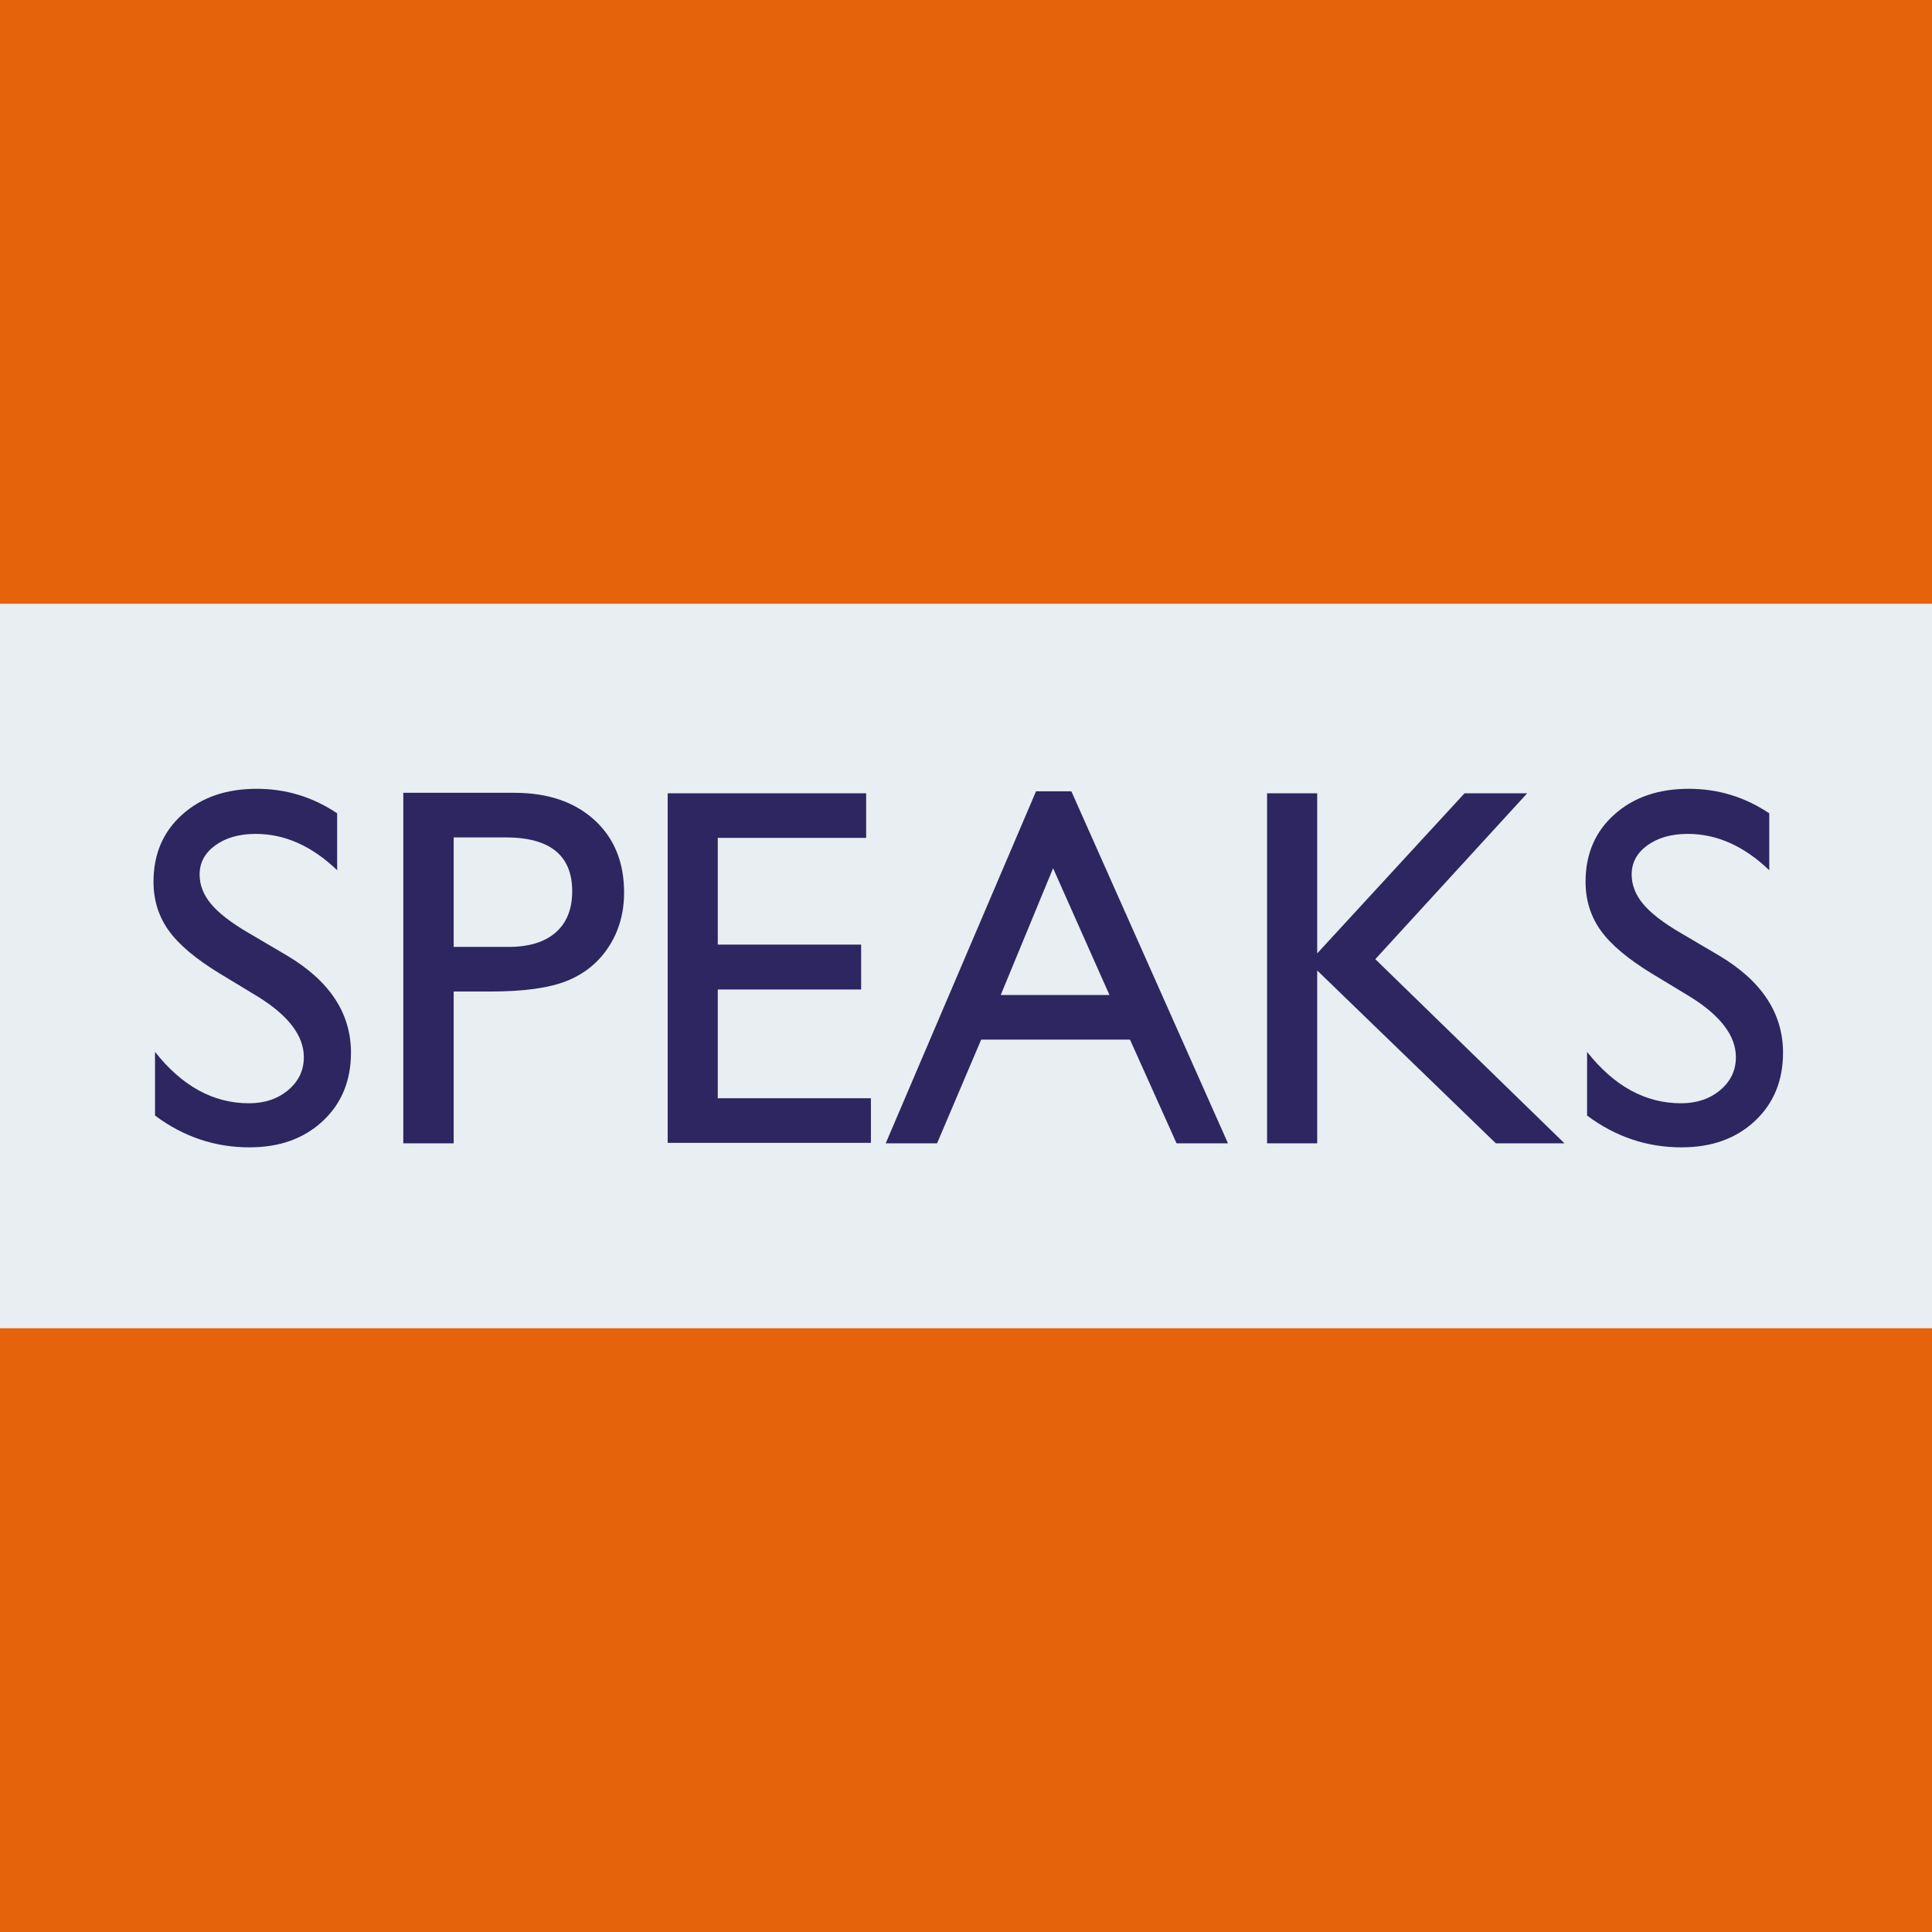 <?xml version="1.0" encoding="UTF-8"?>
<!DOCTYPE svg PUBLIC "-//W3C//DTD SVG 1.1//EN" "http://www.w3.org/Graphics/SVG/1.1/DTD/svg11.dtd">
<svg version="1.1" xmlns="http://www.w3.org/2000/svg" xmlns:xlink="http://www.w3.org/1999/xlink" width="512" height="512"  xml:space="preserve" id="appiconpaths">
    <!-- Generated by PaintCode (www.paintcodeapp.com) -->
    <rect id="appiconpaths-rectangle" stroke="none" fill="rgb(229, 99, 11)" x="0" y="0" width="512" height="512" />
    <rect id="appiconpaths-rectangle2" stroke="none" fill="rgb(233, 238, 242)" x="0" y="160" width="512" height="192" />
    <path id="appiconpaths-text" stroke="none" fill="rgb(45, 38, 96)" d="M 68.3,264.09 L 58.21,257.98 C 51.88,254.12 47.37,250.33 44.7,246.59 42.02,242.85 40.68,238.54 40.68,233.67 40.68,226.37 43.21,220.43 48.28,215.88 53.35,211.32 59.94,209.04 68.04,209.04 75.78,209.04 82.89,211.2 89.35,215.54 L 89.35,230.62 C 82.67,224.2 75.47,220.99 67.77,220.99 63.43,220.99 59.87,222 57.08,224.01 54.29,226.02 52.9,228.6 52.9,231.75 52.9,234.54 53.91,237.15 55.95,239.58 57.99,242.02 61.29,244.56 65.85,247.22 L 76.01,253.2 C 87.34,259.92 93.01,268.51 93.01,278.96 93.01,286.4 90.52,292.44 85.54,297.09 80.55,301.74 74.08,304.06 66.11,304.06 56.95,304.06 48.6,301.25 41.08,295.63 L 41.08,278.76 C 48.25,287.84 56.55,292.38 65.98,292.38 70.14,292.38 73.6,291.21 76.37,288.89 79.14,286.56 80.52,283.65 80.52,280.16 80.52,274.49 76.45,269.13 68.3,264.09 Z M 106.88,303 L 106.88,210.1 136.3,210.1 C 145.16,210.1 152.22,212.49 157.49,217.27 162.75,222.05 165.39,228.47 165.39,236.53 165.39,241.93 164.04,246.71 161.34,250.87 158.64,255.03 154.94,258.05 150.25,259.94 145.56,261.82 138.83,262.76 130.06,262.76 L 120.23,262.76 120.23,303 106.88,303 Z M 133.98,221.92 L 120.23,221.92 120.23,250.94 134.78,250.94 C 140.18,250.94 144.34,249.66 147.26,247.12 150.18,244.57 151.64,240.93 151.64,236.2 151.64,226.68 145.75,221.92 133.98,221.92 Z M 176.94,210.23 L 229.54,210.23 229.54,222.05 190.22,222.05 190.22,250.34 228.21,250.34 228.21,262.23 190.22,262.23 190.22,291.05 230.8,291.05 230.8,302.87 176.94,302.87 176.94,210.23 Z M 274.56,209.7 L 283.92,209.7 325.43,303 311.81,303 299.46,275.51 260.02,275.51 248.33,303 234.72,303 274.56,209.7 Z M 294.02,263.69 L 279.08,230.09 265.2,263.69 294.02,263.69 Z M 388.12,210.23 L 404.72,210.23 364.47,254.19 414.61,303 396.42,303 349.07,257.18 349.07,303 335.79,303 335.79,210.23 349.07,210.23 349.07,252.66 388.12,210.23 Z M 447.81,264.09 L 437.72,257.98 C 431.39,254.12 426.89,250.33 424.21,246.59 421.53,242.85 420.19,238.54 420.19,233.67 420.19,226.37 422.72,220.43 427.79,215.88 432.86,211.32 439.45,209.04 447.55,209.04 455.3,209.04 462.4,211.2 468.87,215.54 L 468.87,230.62 C 462.18,224.2 454.99,220.99 447.28,220.99 442.94,220.99 439.38,222 436.59,224.01 433.8,226.02 432.41,228.6 432.41,231.75 432.41,234.54 433.43,237.15 435.46,239.58 437.5,242.02 440.8,244.56 445.36,247.22 L 455.52,253.2 C 466.85,259.92 472.52,268.51 472.52,278.96 472.52,286.4 470.03,292.44 465.05,297.09 460.07,301.74 453.59,304.06 445.62,304.06 436.46,304.06 428.11,301.25 420.59,295.63 L 420.59,278.76 C 427.76,287.84 436.06,292.38 445.49,292.38 449.65,292.38 453.12,291.21 455.88,288.89 458.65,286.56 460.03,283.65 460.03,280.16 460.03,274.49 455.96,269.13 447.81,264.09 Z M 447.81,264.09" />
</svg>
